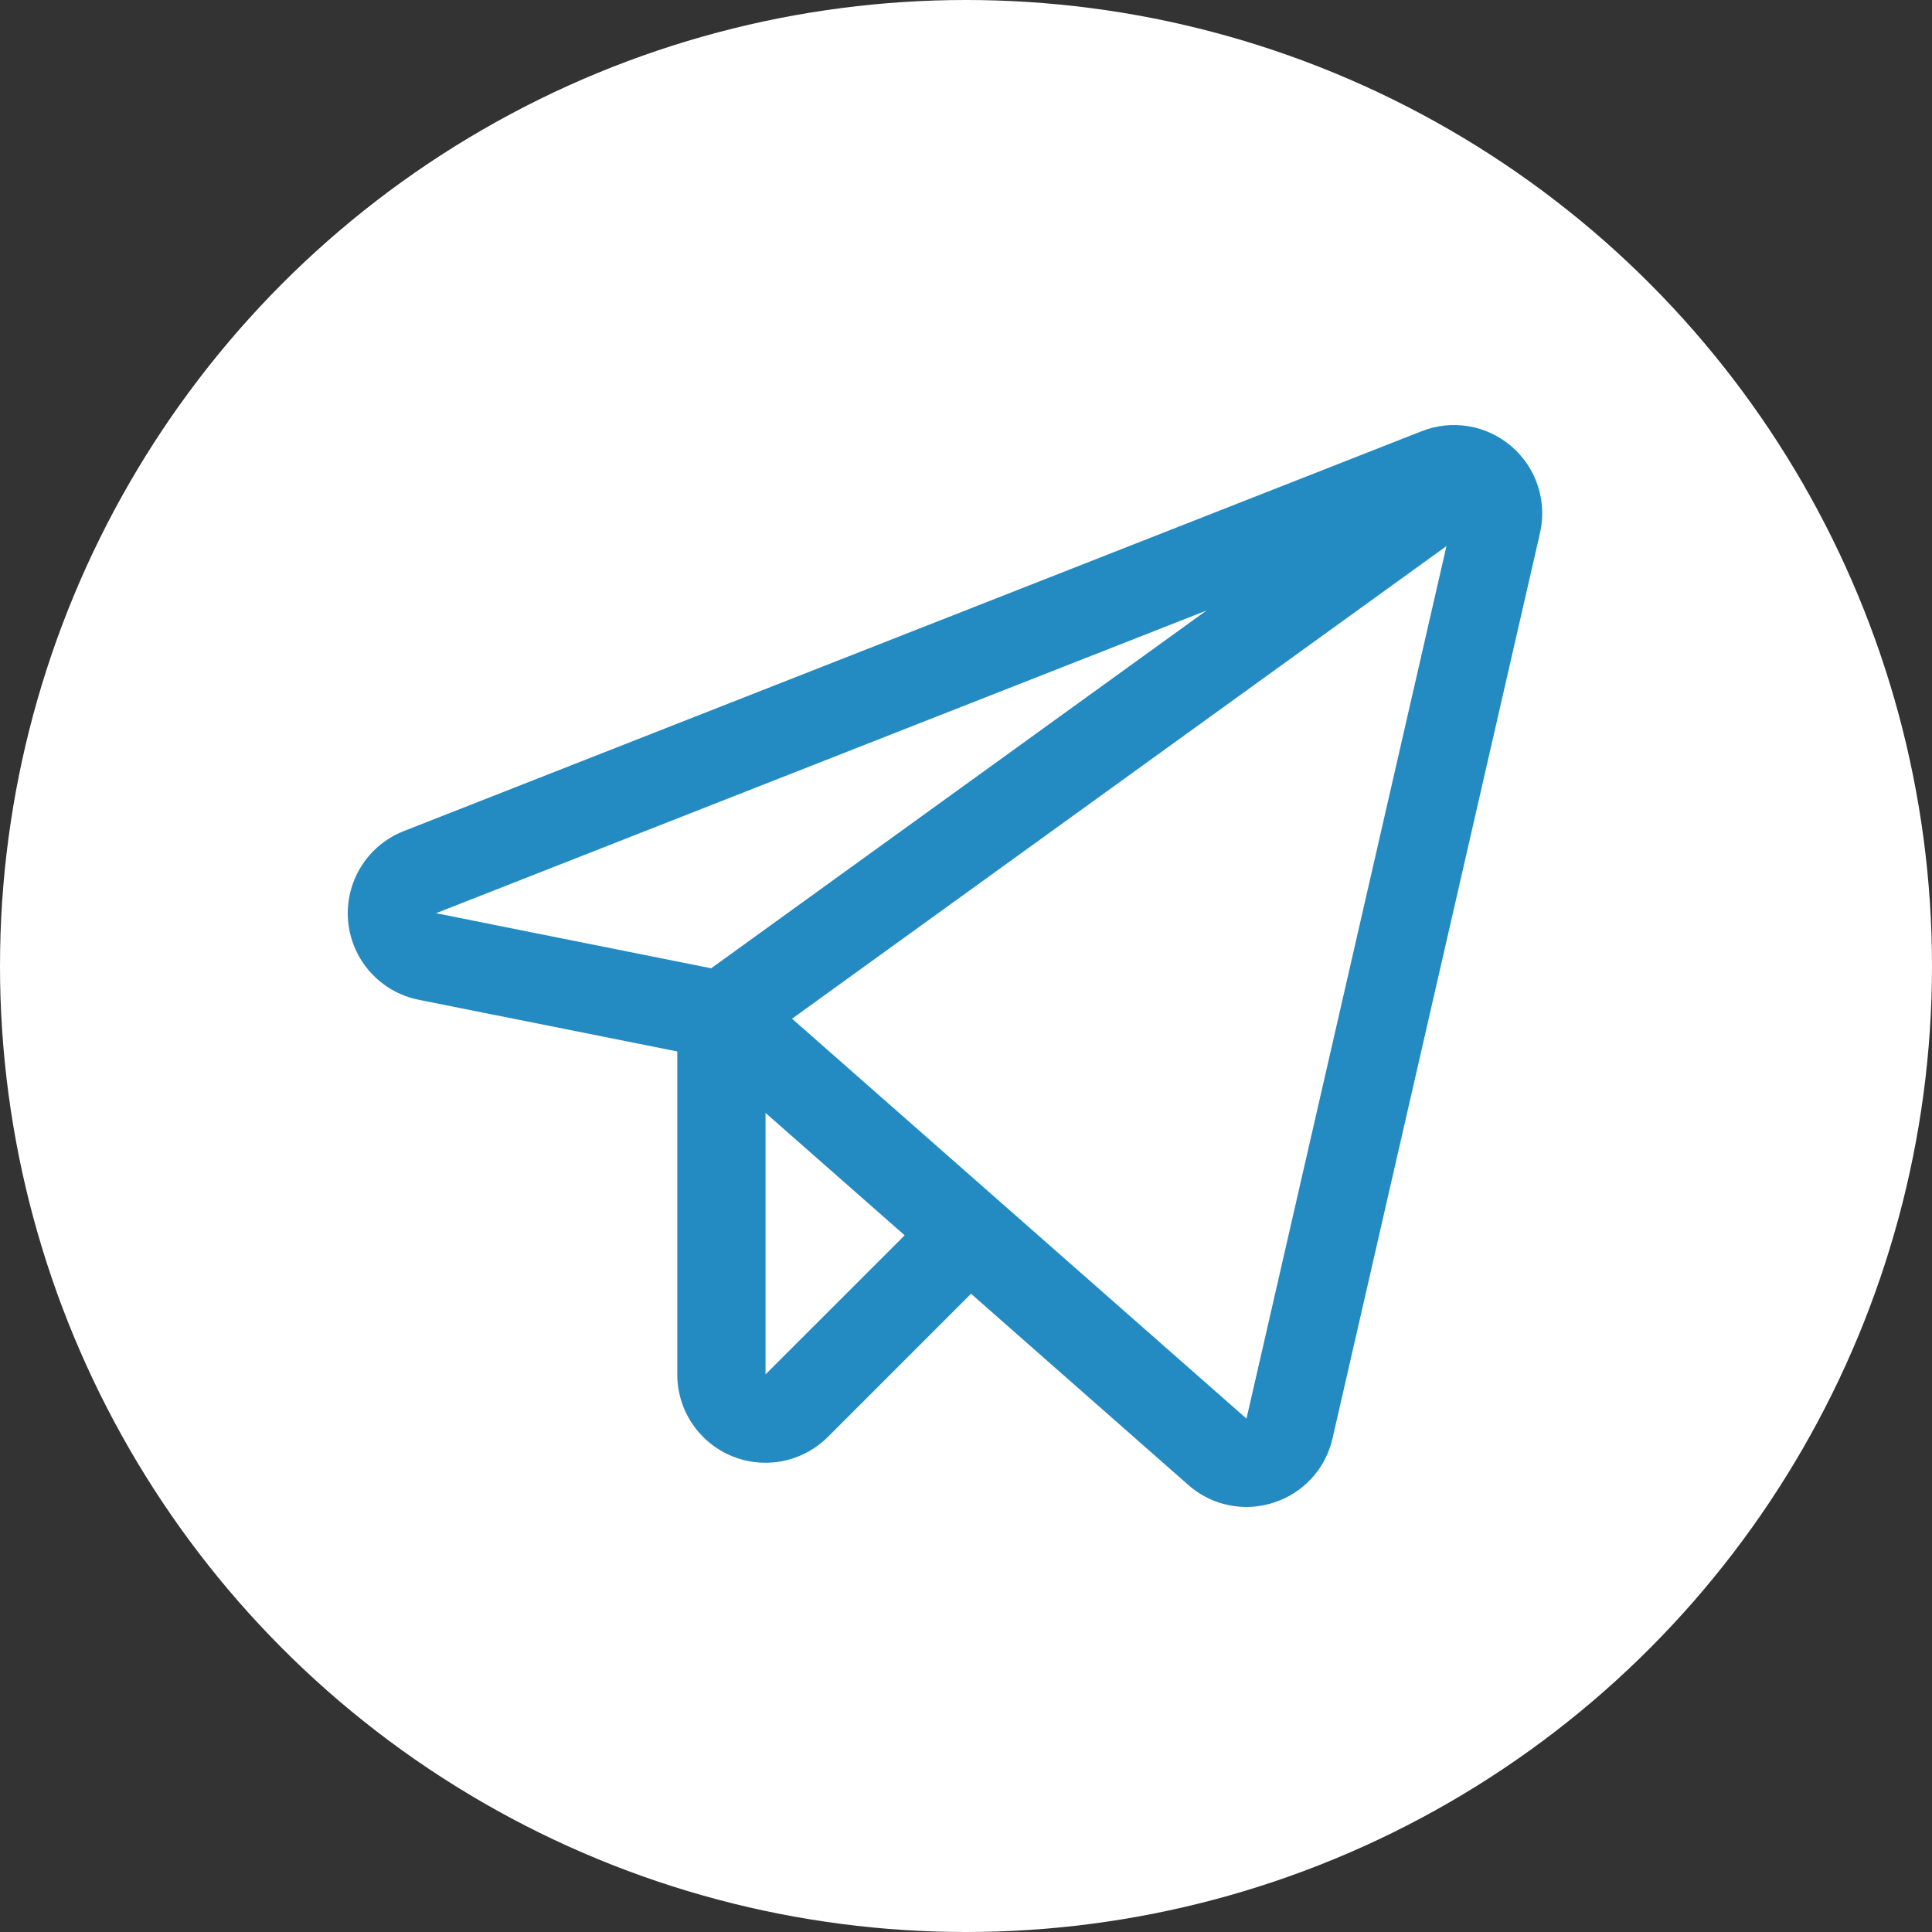 <?xml version="1.0" encoding="UTF-8"?> <svg xmlns="http://www.w3.org/2000/svg" width="50" height="50" viewBox="0 0 50 50" fill="none"><rect x="0" y="0" width="50" height="50" fill="#333333" stroke="none"/><circle cx="25" cy="25" r="25" fill="white"></circle><path d="M39.119 11.554C38.804 11.282 38.421 11.102 38.011 11.032C37.601 10.963 37.18 11.006 36.794 11.159L10.449 21.509C9.99 21.689 9.601 22.013 9.342 22.433C9.082 22.852 8.965 23.345 9.009 23.836C9.053 24.328 9.254 24.792 9.583 25.159C9.913 25.526 10.352 25.777 10.836 25.874L17.528 27.212V35.571C17.527 36.023 17.661 36.464 17.912 36.84C18.163 37.216 18.52 37.509 18.937 37.682C19.355 37.855 19.814 37.9 20.257 37.812C20.7 37.723 21.107 37.505 21.427 37.186L25.13 33.482L30.751 38.429C31.165 38.796 31.698 38.999 32.252 39C32.492 39 32.732 38.962 32.96 38.888C33.338 38.768 33.677 38.551 33.945 38.259C34.213 37.968 34.399 37.611 34.486 37.224L39.855 13.795C39.948 13.39 39.929 12.967 39.799 12.572C39.67 12.177 39.434 11.825 39.119 11.554ZM18.405 25.059L11.284 23.634L31.223 15.801L18.405 25.059ZM19.812 35.569V28.802L23.412 31.97L19.812 35.569ZM32.259 36.714L20.498 26.364L37.434 14.133L32.259 36.714Z" fill="#238BC2"></path></svg> 